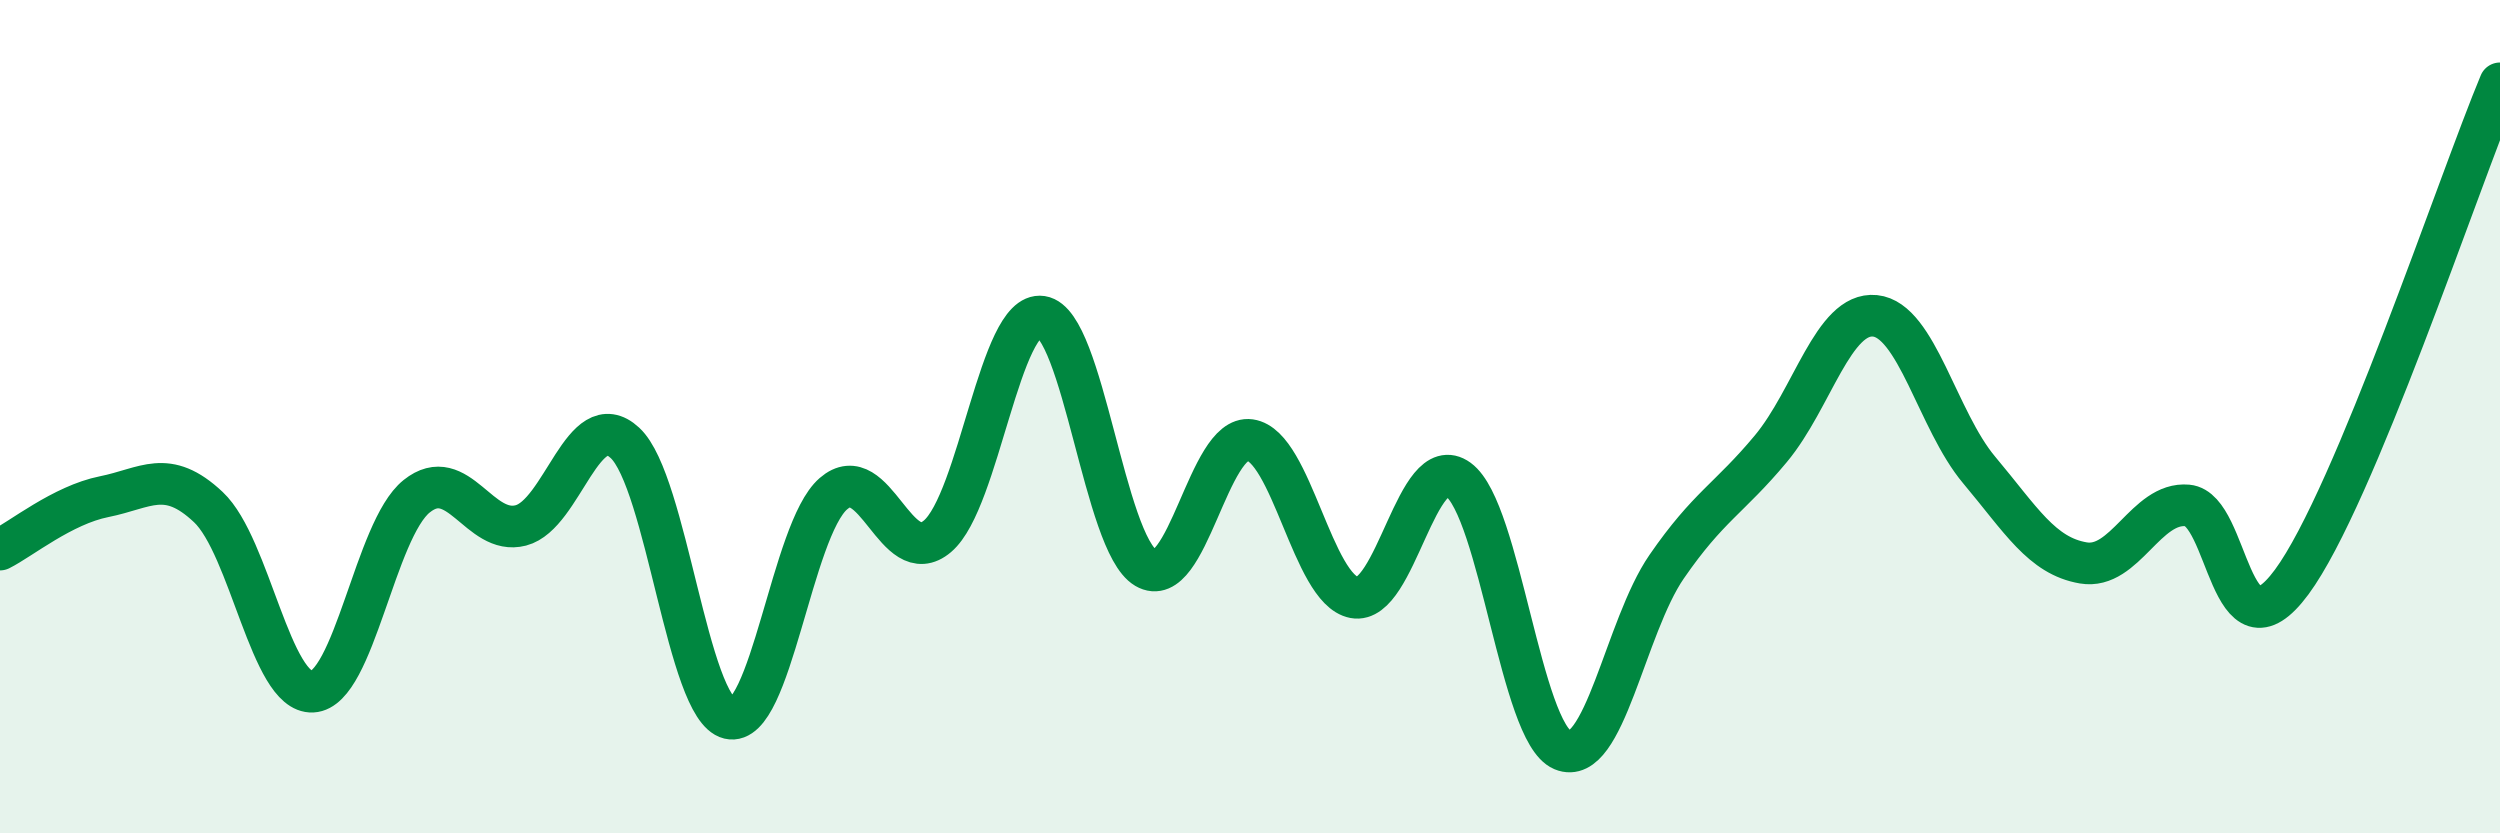 
    <svg width="60" height="20" viewBox="0 0 60 20" xmlns="http://www.w3.org/2000/svg">
      <path
        d="M 0,13.19 C 0.5,12.94 1.5,12.12 2.5,11.92 C 3.5,11.72 4,11.23 5,12.17 C 6,13.11 6.5,16.65 7.5,16.6 C 8.5,16.55 9,12.71 10,11.91 C 11,11.11 11.5,12.87 12.5,12.61 C 13.5,12.35 14,9.7 15,10.63 C 16,11.56 16.5,17 17.5,17.24 C 18.5,17.48 19,12.72 20,11.85 C 21,10.98 21.5,13.72 22.5,12.87 C 23.5,12.02 24,7.45 25,7.6 C 26,7.75 26.5,13.04 27.5,13.63 C 28.5,14.22 29,10.42 30,10.56 C 31,10.7 31.5,14.15 32.5,14.34 C 33.5,14.53 34,10.78 35,11.51 C 36,12.24 36.5,17.58 37.5,18 C 38.5,18.42 39,15.05 40,13.6 C 41,12.15 41.5,11.97 42.5,10.77 C 43.5,9.57 44,7.48 45,7.58 C 46,7.68 46.5,10.09 47.5,11.28 C 48.5,12.47 49,13.34 50,13.51 C 51,13.68 51.5,12.04 52.5,12.13 C 53.5,12.22 53.5,16 55,13.97 C 56.5,11.94 59,4.39 60,2L60 20L0 20Z"
        fill="#008740"
        opacity="0.1"
        stroke-linecap="round"
        stroke-linejoin="round"
      />
      <path
        d="M 0,13.19 C 0.5,12.94 1.5,12.12 2.5,11.92 C 3.5,11.72 4,11.23 5,12.17 C 6,13.11 6.5,16.65 7.5,16.6 C 8.5,16.55 9,12.71 10,11.91 C 11,11.11 11.5,12.87 12.5,12.61 C 13.5,12.35 14,9.7 15,10.63 C 16,11.56 16.5,17 17.5,17.24 C 18.5,17.48 19,12.72 20,11.85 C 21,10.98 21.5,13.72 22.5,12.87 C 23.5,12.02 24,7.45 25,7.6 C 26,7.75 26.5,13.04 27.5,13.63 C 28.5,14.22 29,10.42 30,10.56 C 31,10.7 31.5,14.15 32.5,14.34 C 33.5,14.53 34,10.78 35,11.51 C 36,12.24 36.5,17.58 37.5,18 C 38.5,18.42 39,15.05 40,13.6 C 41,12.15 41.5,11.97 42.5,10.77 C 43.5,9.57 44,7.48 45,7.58 C 46,7.68 46.5,10.09 47.5,11.28 C 48.5,12.47 49,13.34 50,13.51 C 51,13.68 51.5,12.04 52.5,12.13 C 53.5,12.22 53.5,16 55,13.97 C 56.5,11.94 59,4.39 60,2"
        stroke="#008740"
        stroke-width="1"
        fill="none"
        stroke-linecap="round"
        stroke-linejoin="round"
      />
    </svg>
  